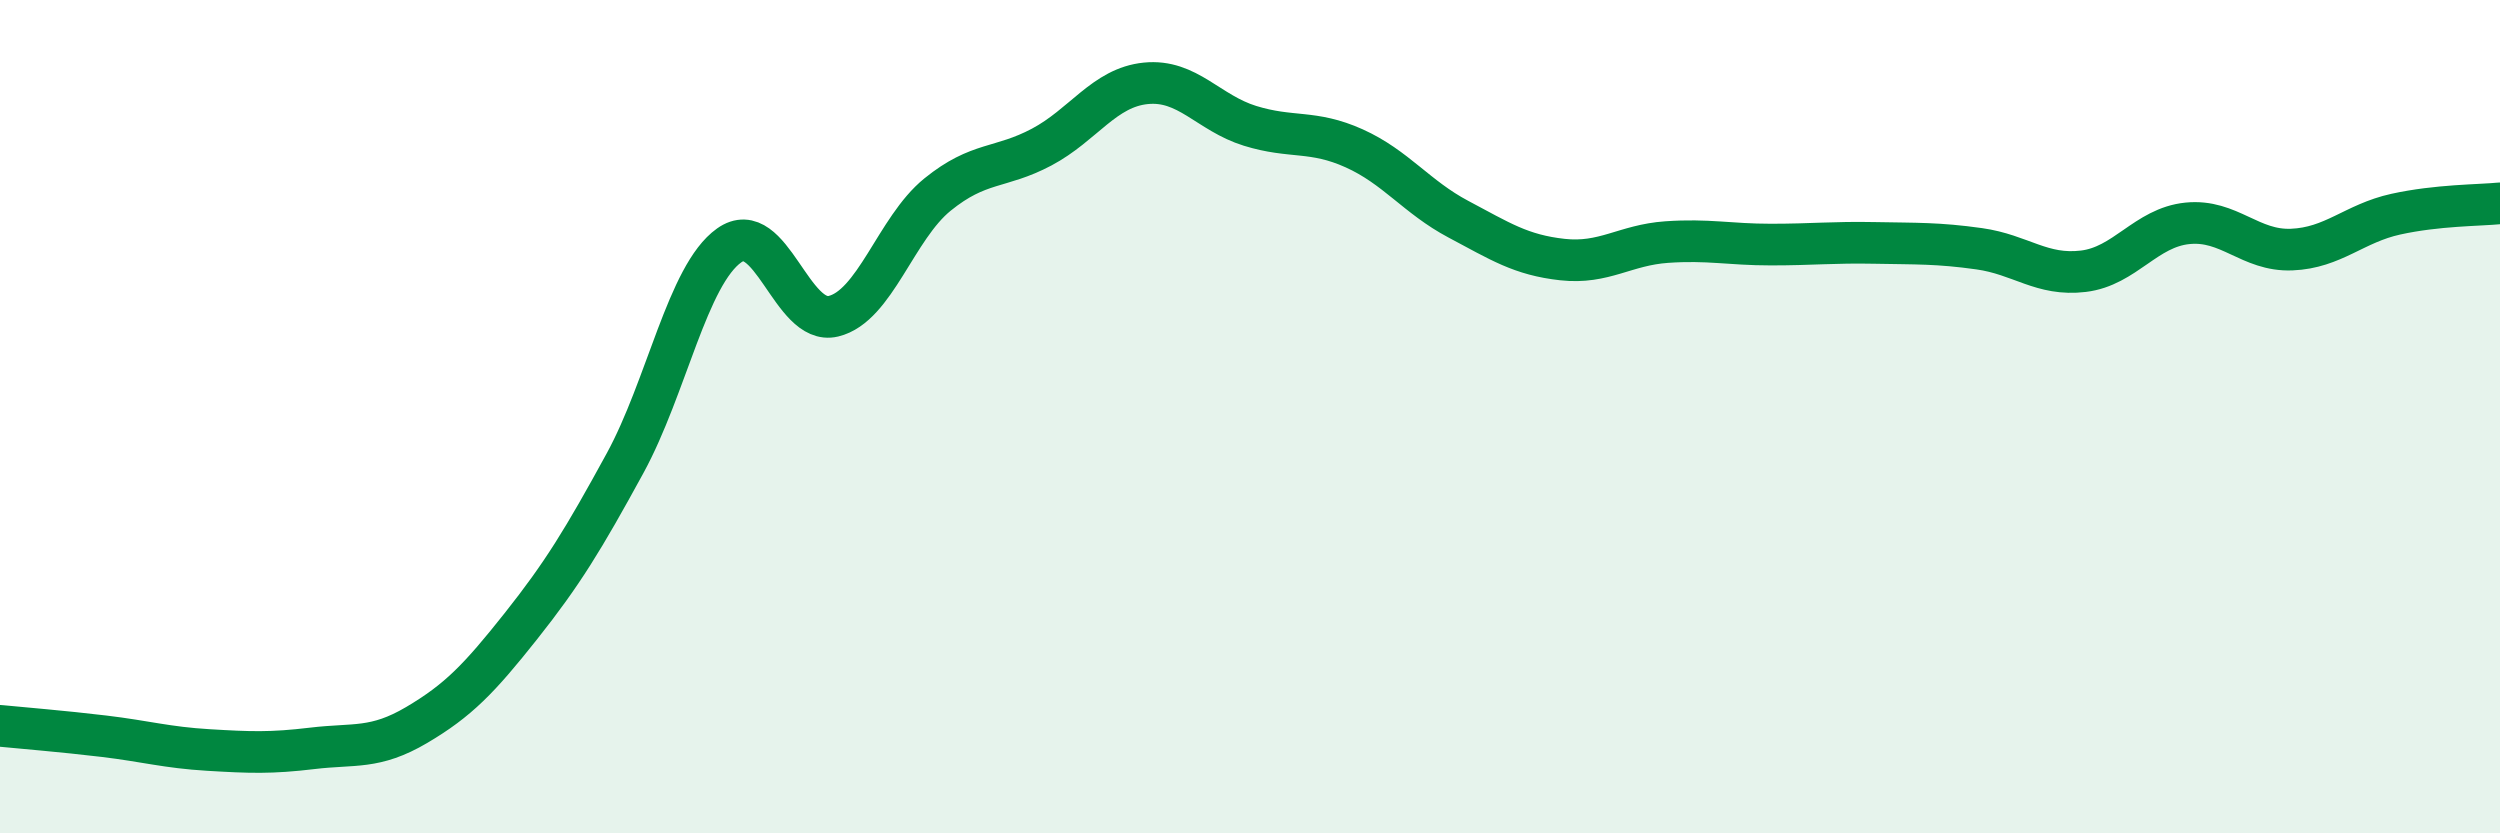 
    <svg width="60" height="20" viewBox="0 0 60 20" xmlns="http://www.w3.org/2000/svg">
      <path
        d="M 0,17.42 C 0.5,17.47 1.5,17.55 2.5,17.67 C 3.5,17.79 4,17.94 5,18 C 6,18.06 6.5,18.08 7.5,17.96 C 8.5,17.84 9,17.99 10,17.4 C 11,16.81 11.5,16.29 12.5,15.03 C 13.5,13.77 14,12.95 15,11.12 C 16,9.29 16.5,6.6 17.5,5.89 C 18.5,5.18 19,7.83 20,7.59 C 21,7.35 21.5,5.48 22.5,4.67 C 23.5,3.86 24,4.06 25,3.53 C 26,3 26.5,2.1 27.5,2 C 28.5,1.9 29,2.71 30,3.02 C 31,3.33 31.5,3.11 32.5,3.56 C 33.5,4.01 34,4.73 35,5.26 C 36,5.79 36.5,6.12 37.5,6.23 C 38.5,6.34 39,5.88 40,5.81 C 41,5.74 41.5,5.87 42.5,5.87 C 43.5,5.87 44,5.81 45,5.83 C 46,5.85 46.5,5.83 47.5,5.97 C 48.5,6.11 49,6.63 50,6.51 C 51,6.39 51.5,5.46 52.5,5.36 C 53.5,5.26 54,6.03 55,5.99 C 56,5.95 56.5,5.36 57.5,5.14 C 58.5,4.92 59.5,4.93 60,4.88L60 20L0 20Z"
        fill="#008740"
        opacity="0.1"
        stroke-linecap="round"
        stroke-linejoin="round"
      />
      <path
        d="M 0,17.42 C 0.5,17.47 1.5,17.55 2.5,17.67 C 3.5,17.79 4,17.94 5,18 C 6,18.06 6.5,18.08 7.5,17.96 C 8.5,17.84 9,17.99 10,17.4 C 11,16.81 11.5,16.29 12.5,15.03 C 13.5,13.77 14,12.95 15,11.12 C 16,9.29 16.5,6.6 17.5,5.89 C 18.5,5.18 19,7.83 20,7.59 C 21,7.35 21.5,5.48 22.5,4.67 C 23.5,3.86 24,4.06 25,3.53 C 26,3 26.5,2.1 27.5,2 C 28.5,1.9 29,2.71 30,3.02 C 31,3.33 31.5,3.11 32.5,3.56 C 33.5,4.01 34,4.73 35,5.26 C 36,5.79 36.5,6.12 37.5,6.23 C 38.5,6.34 39,5.88 40,5.81 C 41,5.74 41.5,5.87 42.5,5.87 C 43.5,5.87 44,5.81 45,5.83 C 46,5.85 46.5,5.83 47.5,5.97 C 48.5,6.11 49,6.63 50,6.51 C 51,6.39 51.5,5.46 52.5,5.36 C 53.5,5.26 54,6.03 55,5.99 C 56,5.95 56.5,5.36 57.5,5.14 C 58.5,4.92 59.5,4.93 60,4.88"
        stroke="#008740"
        stroke-width="1"
        fill="none"
        stroke-linecap="round"
        stroke-linejoin="round"
      />
    </svg>
  